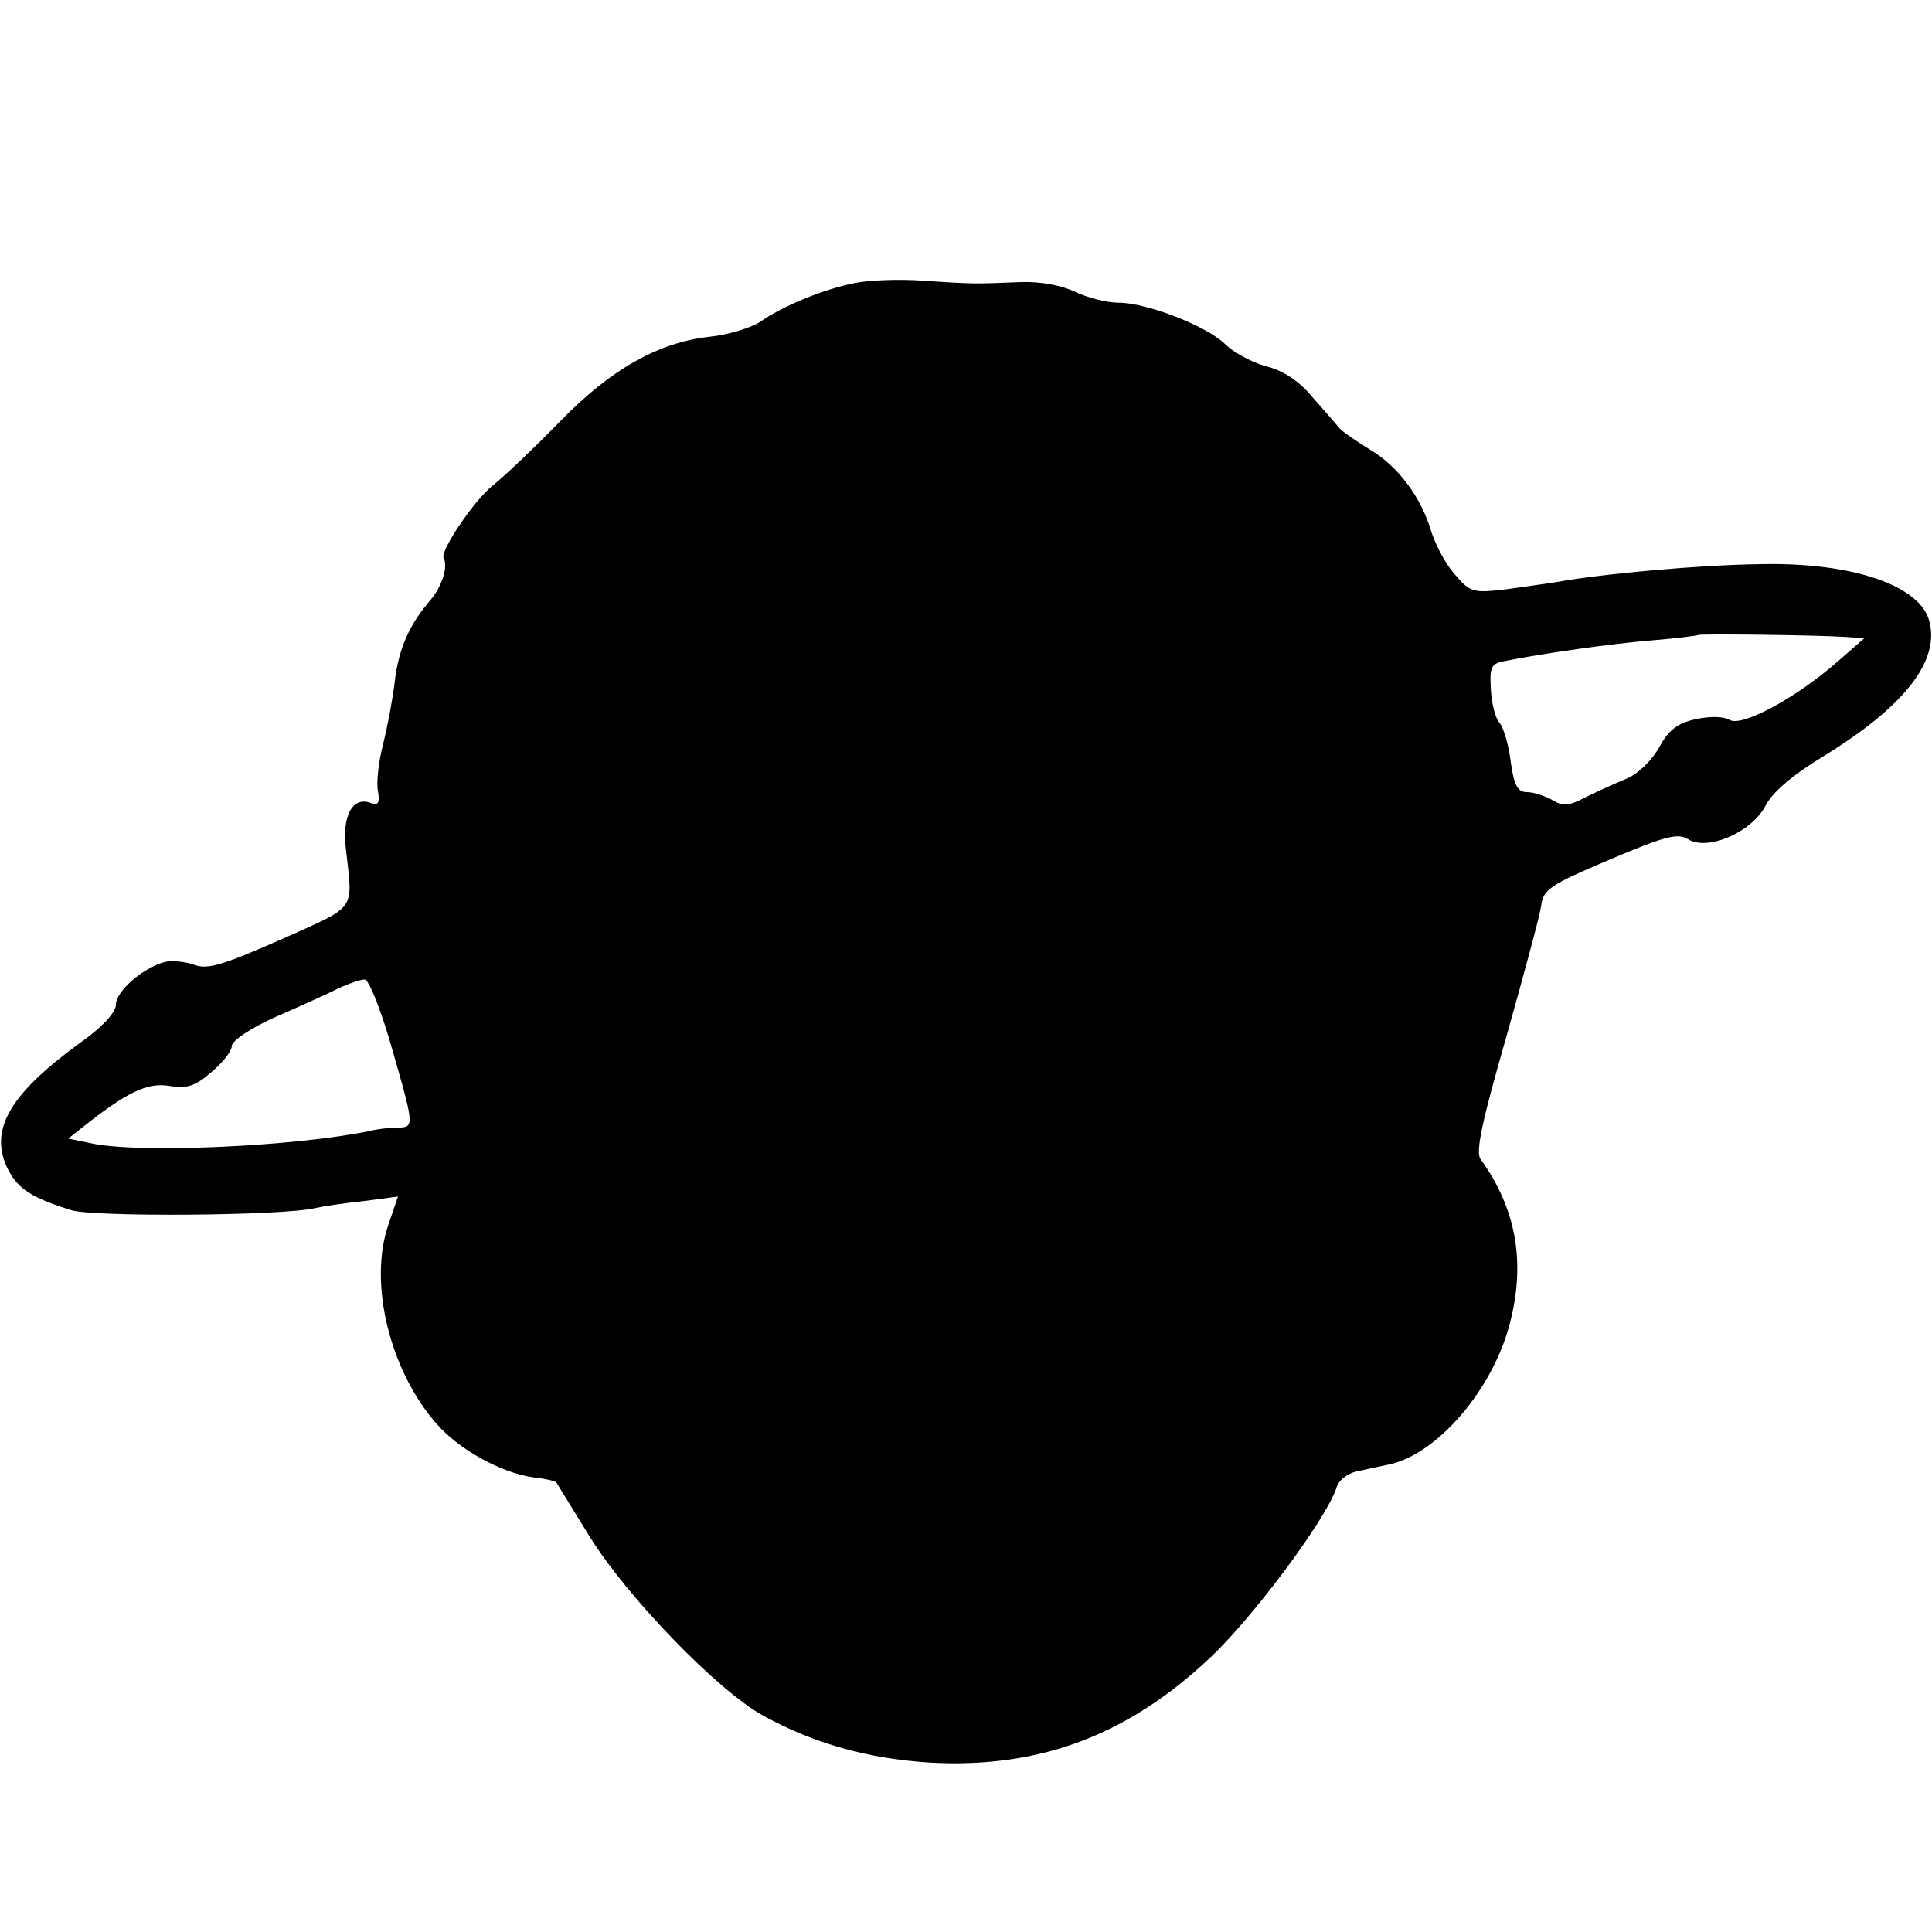 <?xml version="1.0" standalone="no"?>
<!DOCTYPE svg PUBLIC "-//W3C//DTD SVG 20010904//EN"
 "http://www.w3.org/TR/2001/REC-SVG-20010904/DTD/svg10.dtd">
<svg version="1.0" xmlns="http://www.w3.org/2000/svg"
 width="300pt" height="300pt" viewBox="0 0 300 300"
 preserveAspectRatio="xMidYMid meet">
<g transform="translate(0,300) scale(0.1,-0.1)"
fill="#000000" stroke="none">
<path d="M1325 2560 c-49 -10 -111 -36 -145 -60 -14 -9 -49 -20 -79 -23 -79
-9 -152 -50 -231 -131 -38 -39 -85 -84 -105 -100 -29 -23 -83 -103 -76 -113 7
-13 -3 -44 -20 -64 -33 -38 -50 -76 -56 -127 -3 -26 -11 -69 -18 -97 -7 -27
-11 -61 -8 -74 3 -18 0 -22 -11 -18 -28 11 -45 -19 -39 -70 11 -100 19 -88
-101 -142 -91 -40 -114 -47 -135 -39 -14 5 -35 7 -46 4 -33 -9 -75 -45 -75
-66 0 -12 -22 -36 -58 -61 -109 -80 -140 -135 -109 -196 16 -30 37 -43 97 -62
34 -11 328 -9 379 3 13 3 47 8 76 11 l53 7 -15 -44 c-31 -90 2 -226 75 -309
35 -40 100 -76 150 -83 19 -2 35 -6 36 -8 1 -2 24 -39 51 -83 58 -94 199 -240
270 -279 80 -44 164 -67 260 -73 167 -9 304 41 432 161 68 63 182 217 198 265
3 12 17 23 31 26 13 3 36 8 51 11 75 16 162 117 188 221 24 94 9 177 -46 253
-8 11 2 58 40 190 27 96 52 188 54 203 3 26 14 33 106 72 85 36 106 42 122 32
30 -19 98 10 120 51 11 22 43 49 91 78 125 77 180 147 164 209 -14 56 -120 92
-261 89 -94 -1 -248 -15 -319 -28 -13 -2 -48 -7 -77 -11 -51 -6 -56 -5 -79 22
-14 15 -30 45 -37 66 -16 55 -52 103 -96 129 -21 13 -43 28 -47 33 -5 6 -23
27 -41 47 -20 25 -45 42 -72 49 -23 6 -52 22 -65 35 -29 28 -121 64 -166 64
-18 0 -48 8 -67 17 -21 10 -53 16 -84 15 -73 -3 -73 -3 -150 2 -38 3 -88 1
-110 -4z m1540 -549 l30 -2 -39 -34 c-64 -57 -150 -104 -170 -93 -10 6 -32 6
-54 1 -28 -6 -42 -18 -56 -44 -11 -20 -33 -41 -50 -48 -17 -7 -46 -20 -64 -29
-26 -14 -36 -14 -52 -4 -11 6 -28 12 -39 12 -14 0 -20 10 -25 46 -3 26 -11 53
-17 61 -7 7 -13 31 -14 53 -2 35 0 40 24 44 54 11 166 27 230 32 36 3 67 7 68
8 3 2 181 0 228 -3z m-2261 -623 c40 -138 40 -138 14 -139 -13 0 -32 -2 -43
-5 -115 -24 -353 -35 -430 -20 l-39 8 24 19 c67 53 98 68 132 63 27 -5 41 -1
66 21 18 15 32 33 32 41 0 8 30 28 68 45 37 16 81 36 97 44 17 8 35 14 41 14
6 1 23 -41 38 -91z"/>
</g>
</svg>
